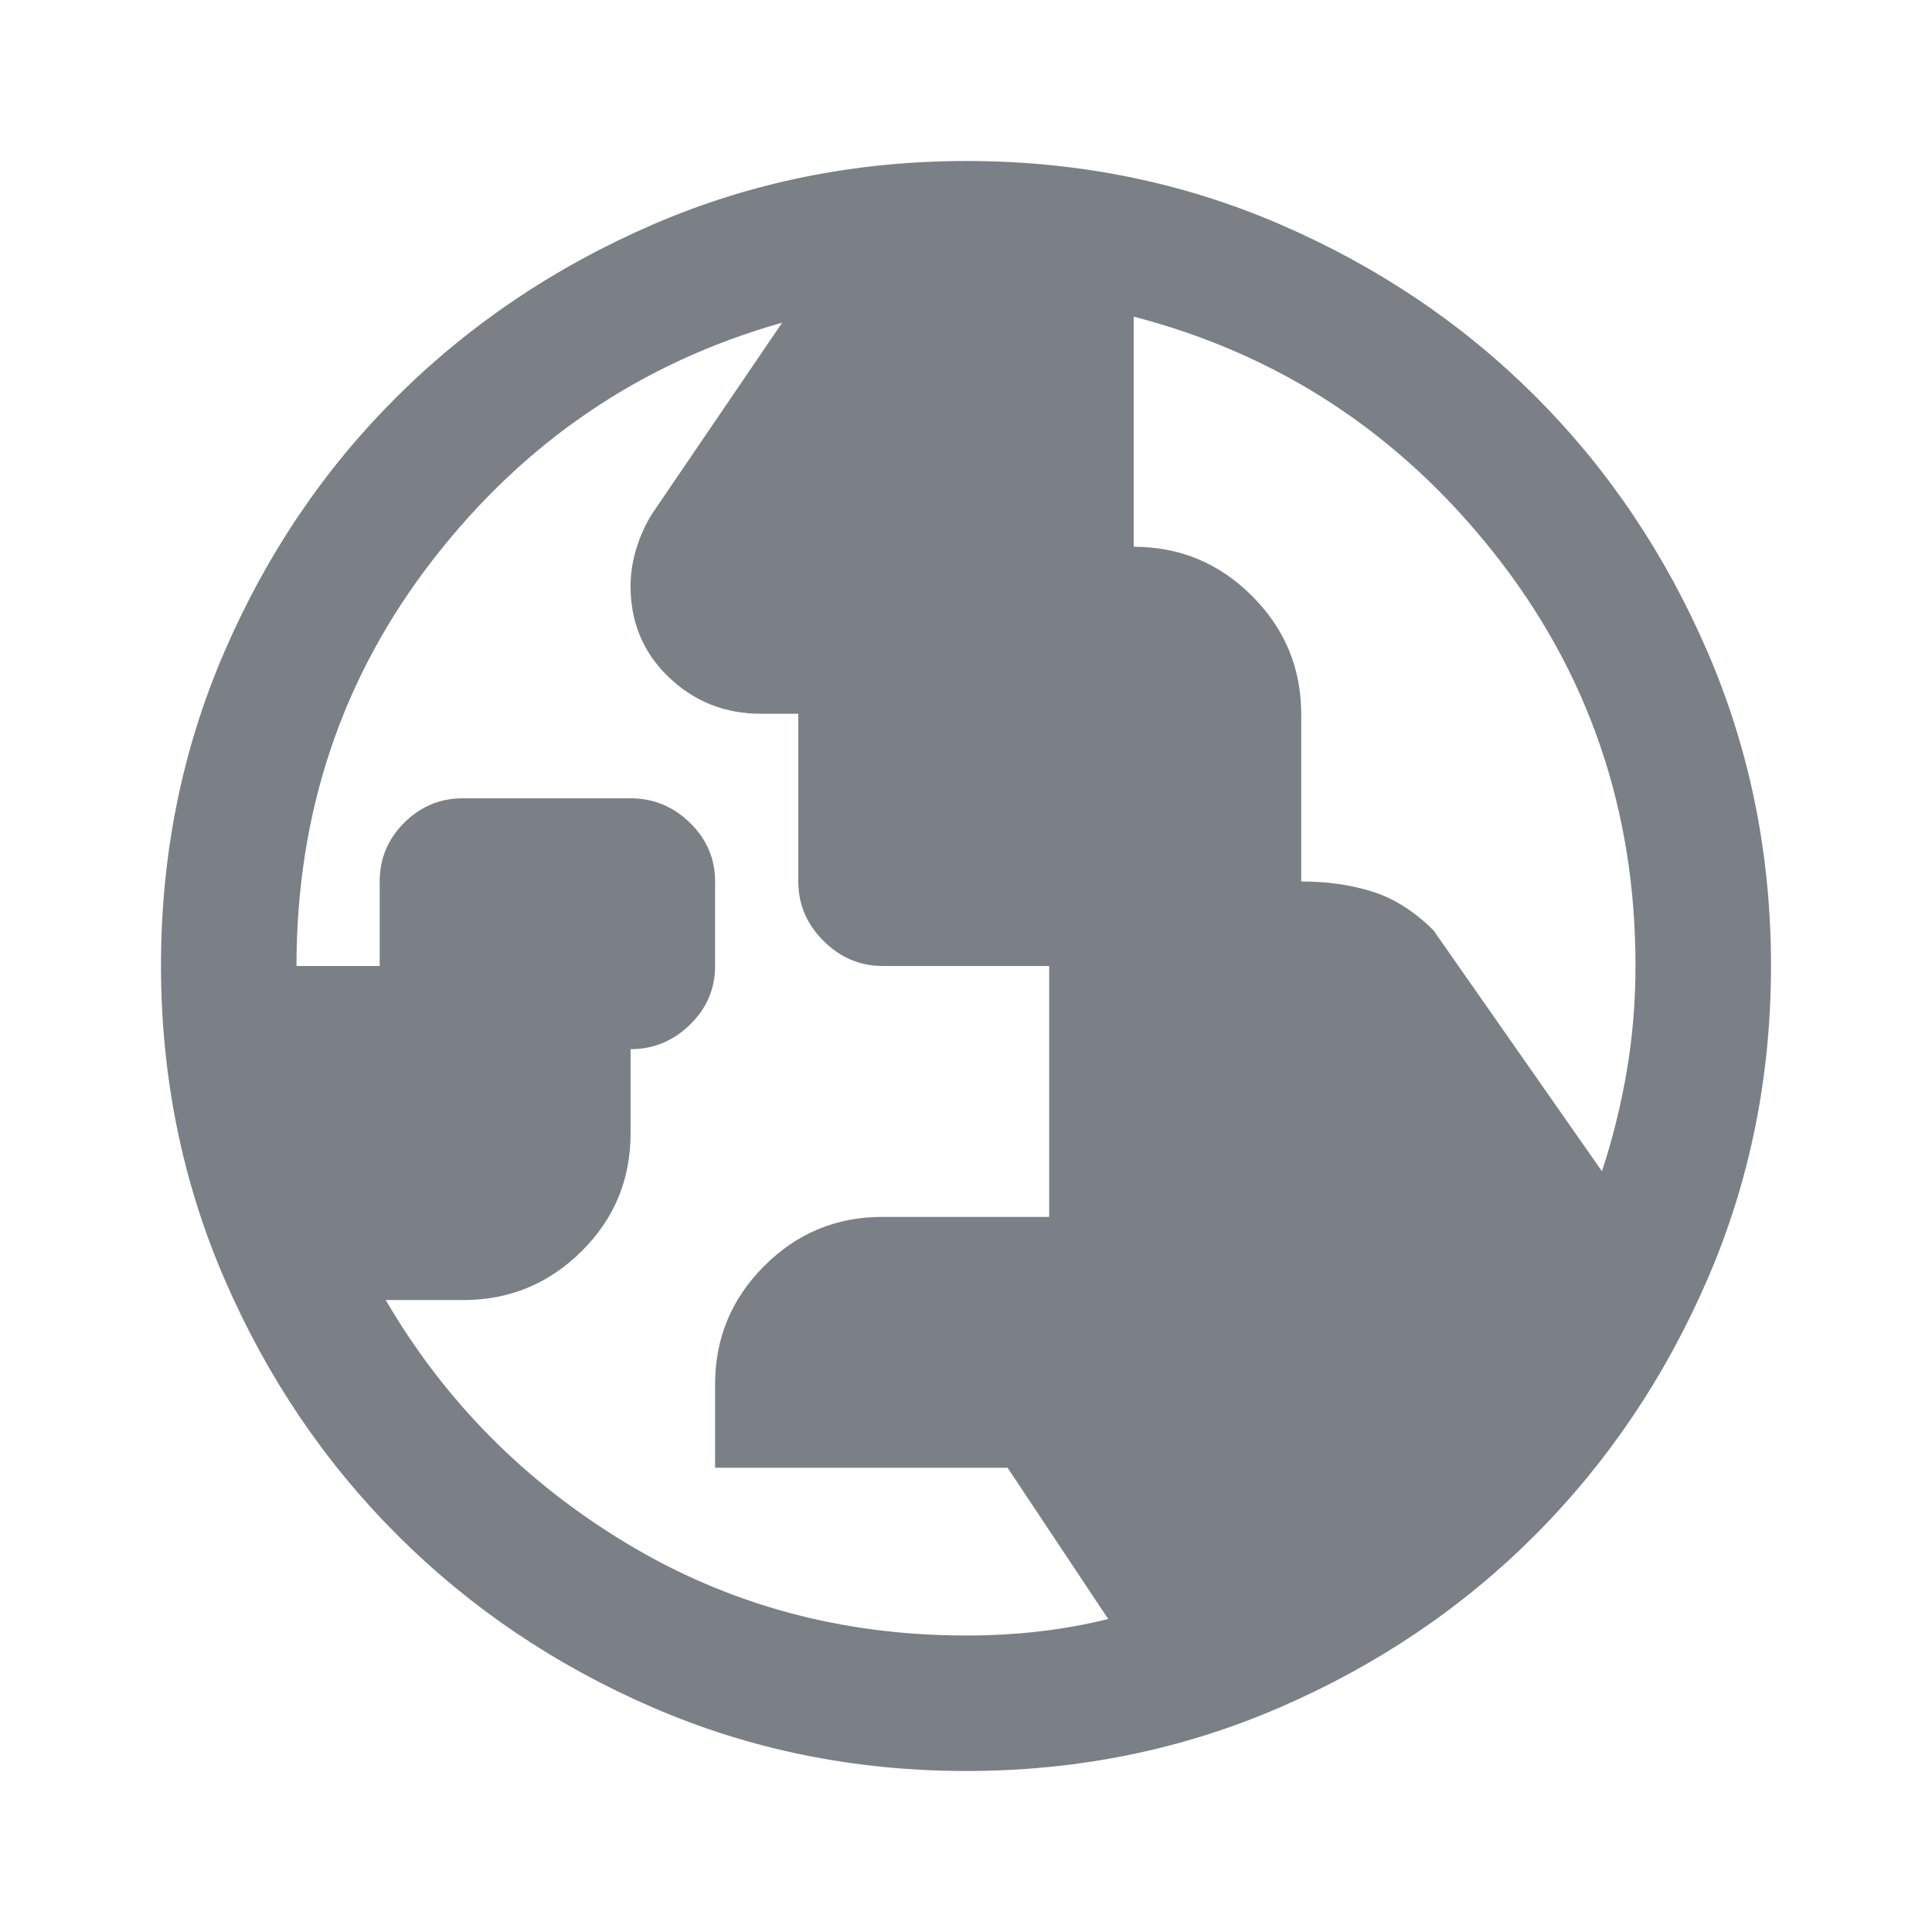 <svg xmlns="http://www.w3.org/2000/svg" height="40px" viewBox="0 -960 960 960" width="40px" fill="#7b8086"><path d="M479.96-147.33q18.71 0 36.21-2t34.5-6.18l-50-75.16H355.33v-41.55q0-34.29 24.38-58.7 24.39-24.41 58.62-24.41h83V-480h-82.66q-17 0-29.5-12.5t-12.5-29.5v-83.33h-18.55q-26.79 0-45.79-18.17t-19-45.16q0-9.34 2.84-18.67 2.83-9.34 7.83-17.34l64.67-95q-105 29.67-173.17 117.3-68.17 87.62-68.17 202.37h41.34v-42q0-17 12.16-29.17Q213-563.33 230-563.33h83.33q17 0 29.5 12.16 12.5 12.17 12.5 29.17v42q0 17-12.5 29.17-12.5 12.16-29.5 12.16v41.83q0 34.51-24.43 58.67Q264.46-314 230.14-314h-38.47q44 75.33 119.88 121 75.89 45.67 168.41 45.67ZM796-378q8-24.33 12.33-49.79 4.34-25.46 4.34-52.48 0-116.4-70.65-205.35-70.64-88.96-178.69-117.05v114.35q34.34 0 58.79 24.43 24.45 24.43 24.45 58.73V-522q19.76 0 35.76 5.17 16 5.16 30 19.16L796-378ZM480.18-80q-82.83 0-155.67-31.5-72.84-31.5-127.18-85.83Q143-251.67 111.5-324.56T80-480.33q0-82.88 31.5-155.78Q143-709 197.33-763q54.34-54 127.23-85.5T480.33-880q82.88 0 155.78 31.5Q709-817 763-763t85.5 127Q880-563 880-480.18q0 82.83-31.5 155.67Q817-251.67 763-197.46q-54 54.21-127 85.84Q563-80 480.18-80Z"/></svg>